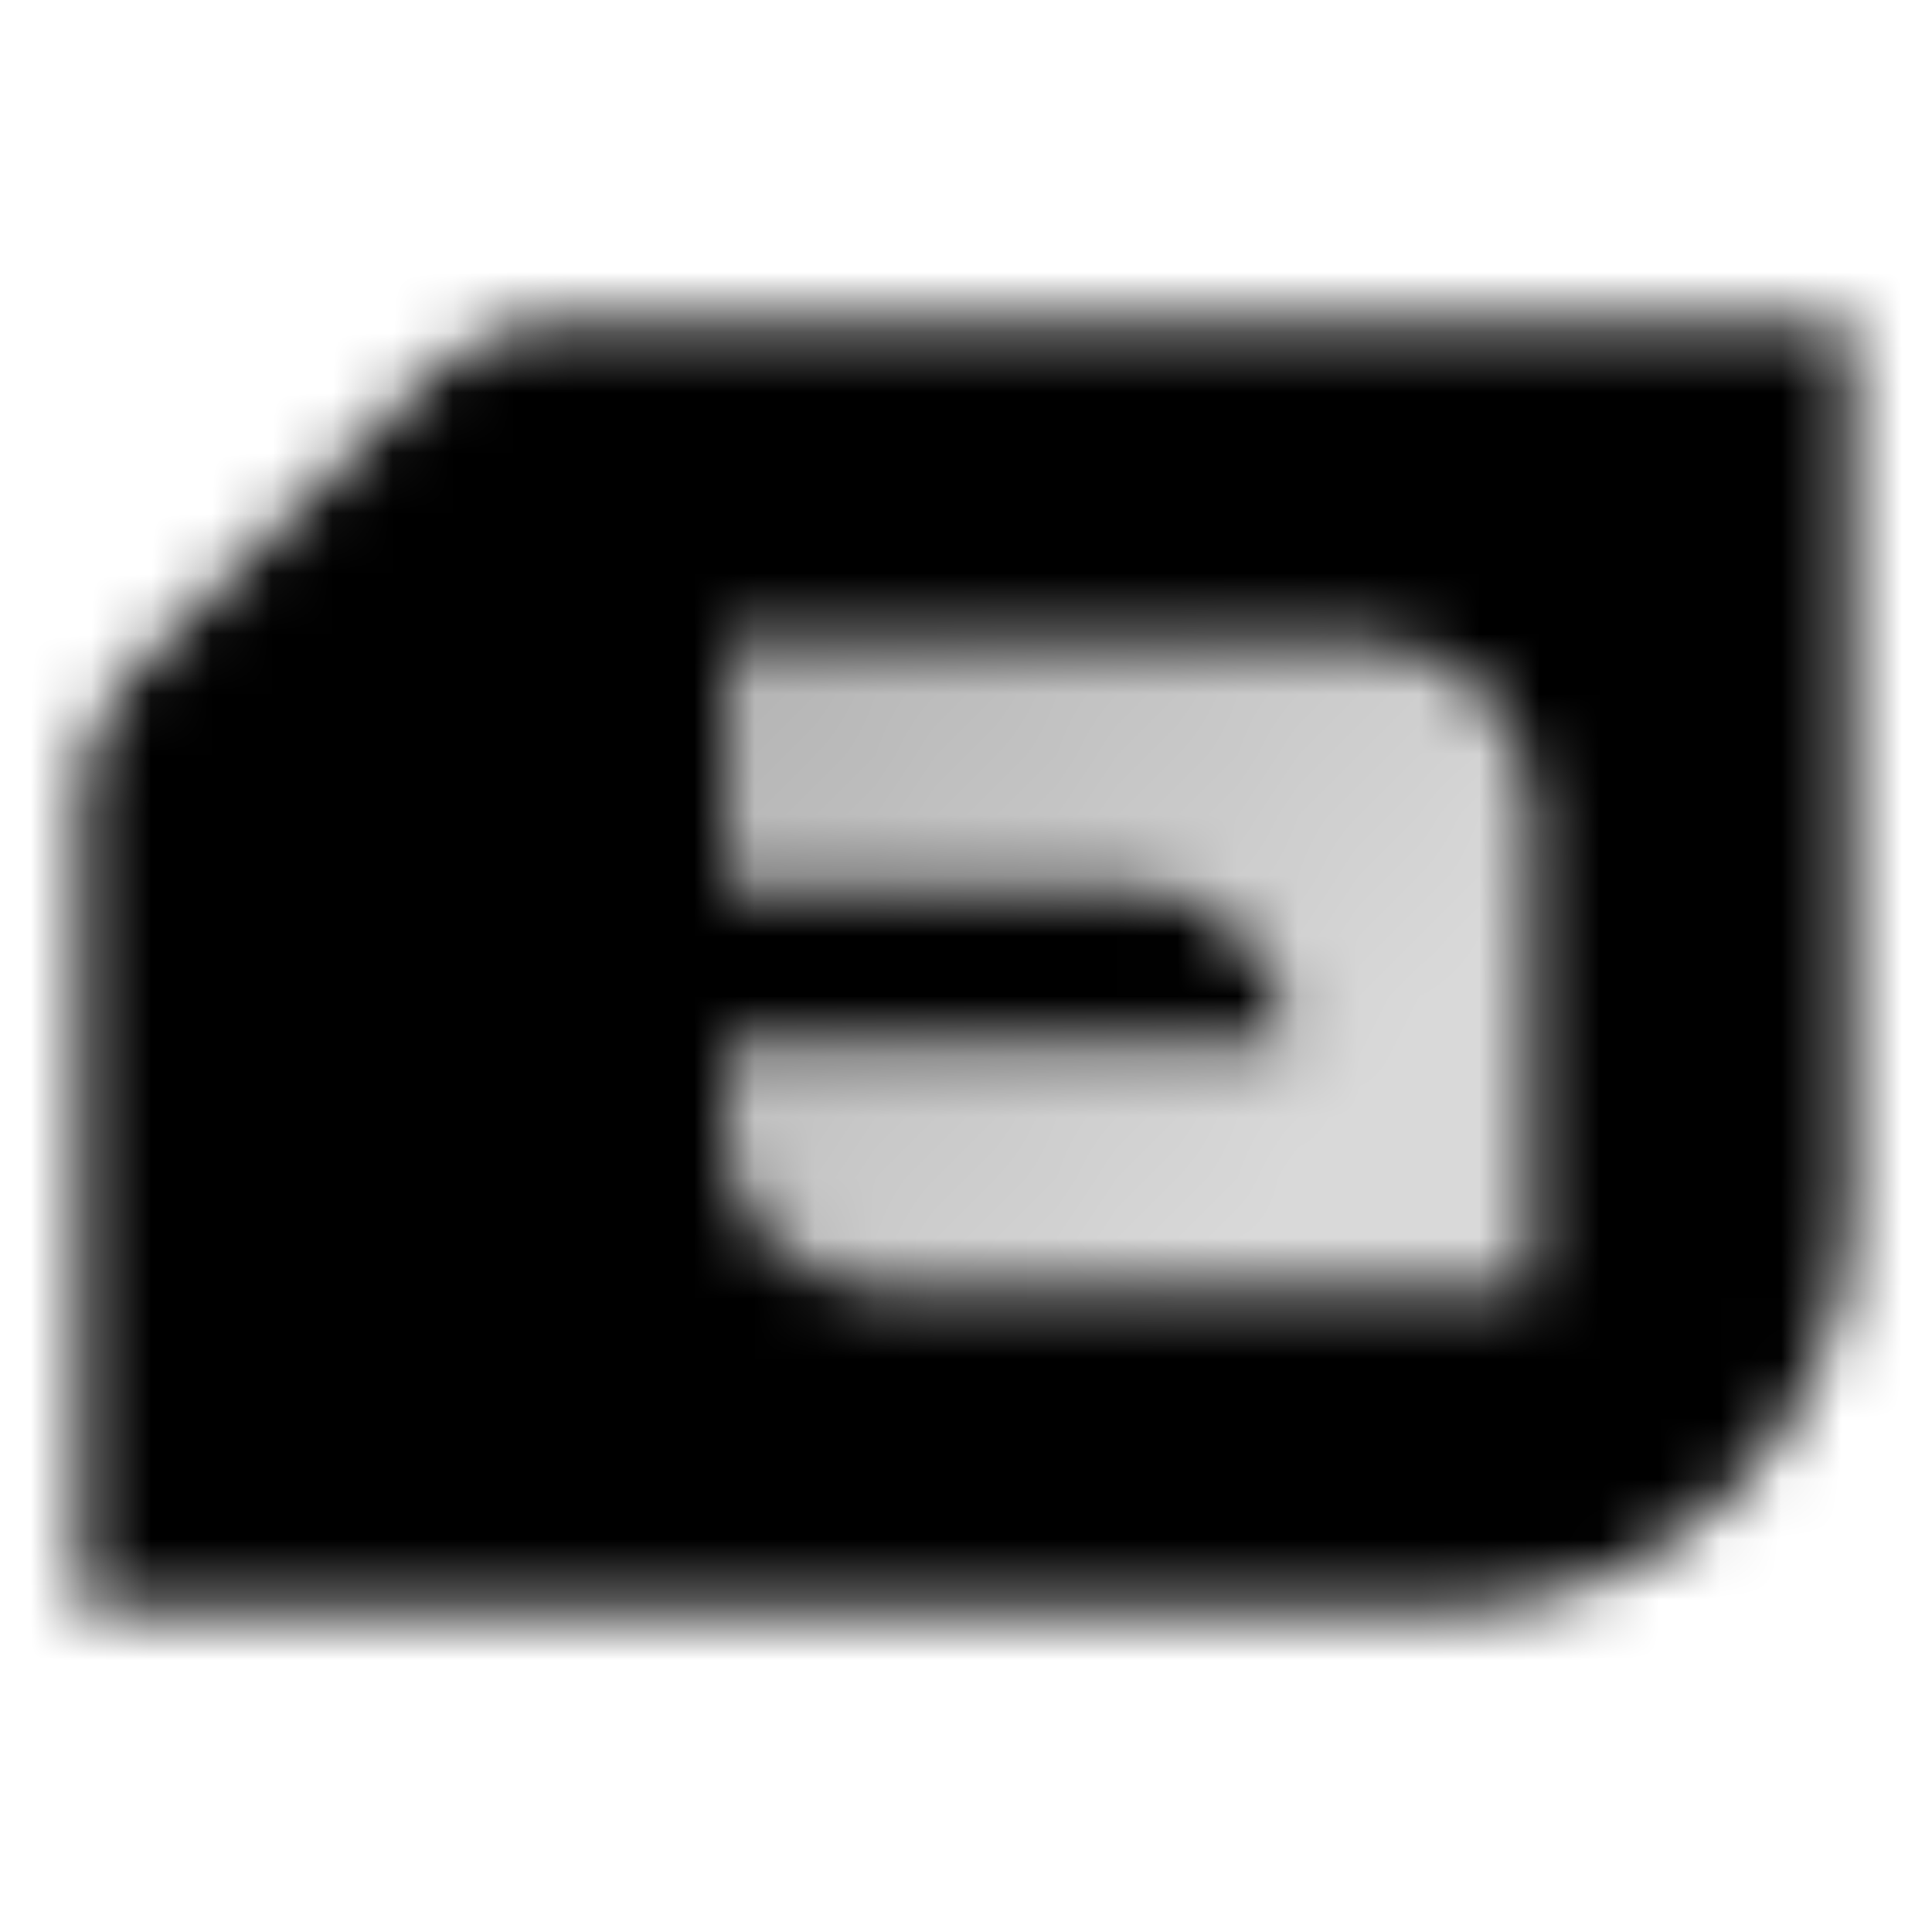 <svg width="32" height="32" viewBox="0 0 32 32" fill="none" xmlns="http://www.w3.org/2000/svg">
<mask id="mask0_29_208" style="mask-type:alpha" maskUnits="userSpaceOnUse" x="1" y="5" width="30" height="22">
<path fill-rule="evenodd" clip-rule="evenodd" d="M9.105 5.333H30.667V20C30.667 23.682 27.682 26.667 24 26.667H1.333V13.104C1.333 12.397 1.614 11.719 2.114 11.219L7.219 6.114C7.719 5.614 8.397 5.333 9.105 5.333ZM22.667 10.667C24.139 10.667 25.333 11.861 25.333 13.333V21.333H14.667C13.194 21.333 12 20.139 12 18.667V10.667H22.667Z" fill="black"/>
<path fill-rule="evenodd" clip-rule="evenodd" d="M22.667 10.667C24.139 10.667 25.333 11.861 25.333 13.333V21.333H14.667C13.194 21.333 12 20.139 12 18.667V17.333H21.333C21.333 15.861 20.139 14.667 18.667 14.667H12V10.667H22.667Z" fill="url(#paint0_linear_29_208)"/>
<path d="M21.333 17.333C21.333 15.861 20.139 14.667 18.667 14.667H12V17.333H21.333Z" fill="black"/>
</mask>
<g mask="url(#mask0_29_208)">
<path d="M0 0H32V32H0V0Z" fill="black"/>
</g>
<defs>
<linearGradient id="paint0_linear_29_208" x1="6.667" y1="10.667" x2="20" y2="21.333" gradientUnits="userSpaceOnUse">
<stop stop-opacity="0.35"/>
<stop offset="1" stop-opacity="0.15"/>
</linearGradient>
</defs>
</svg>

